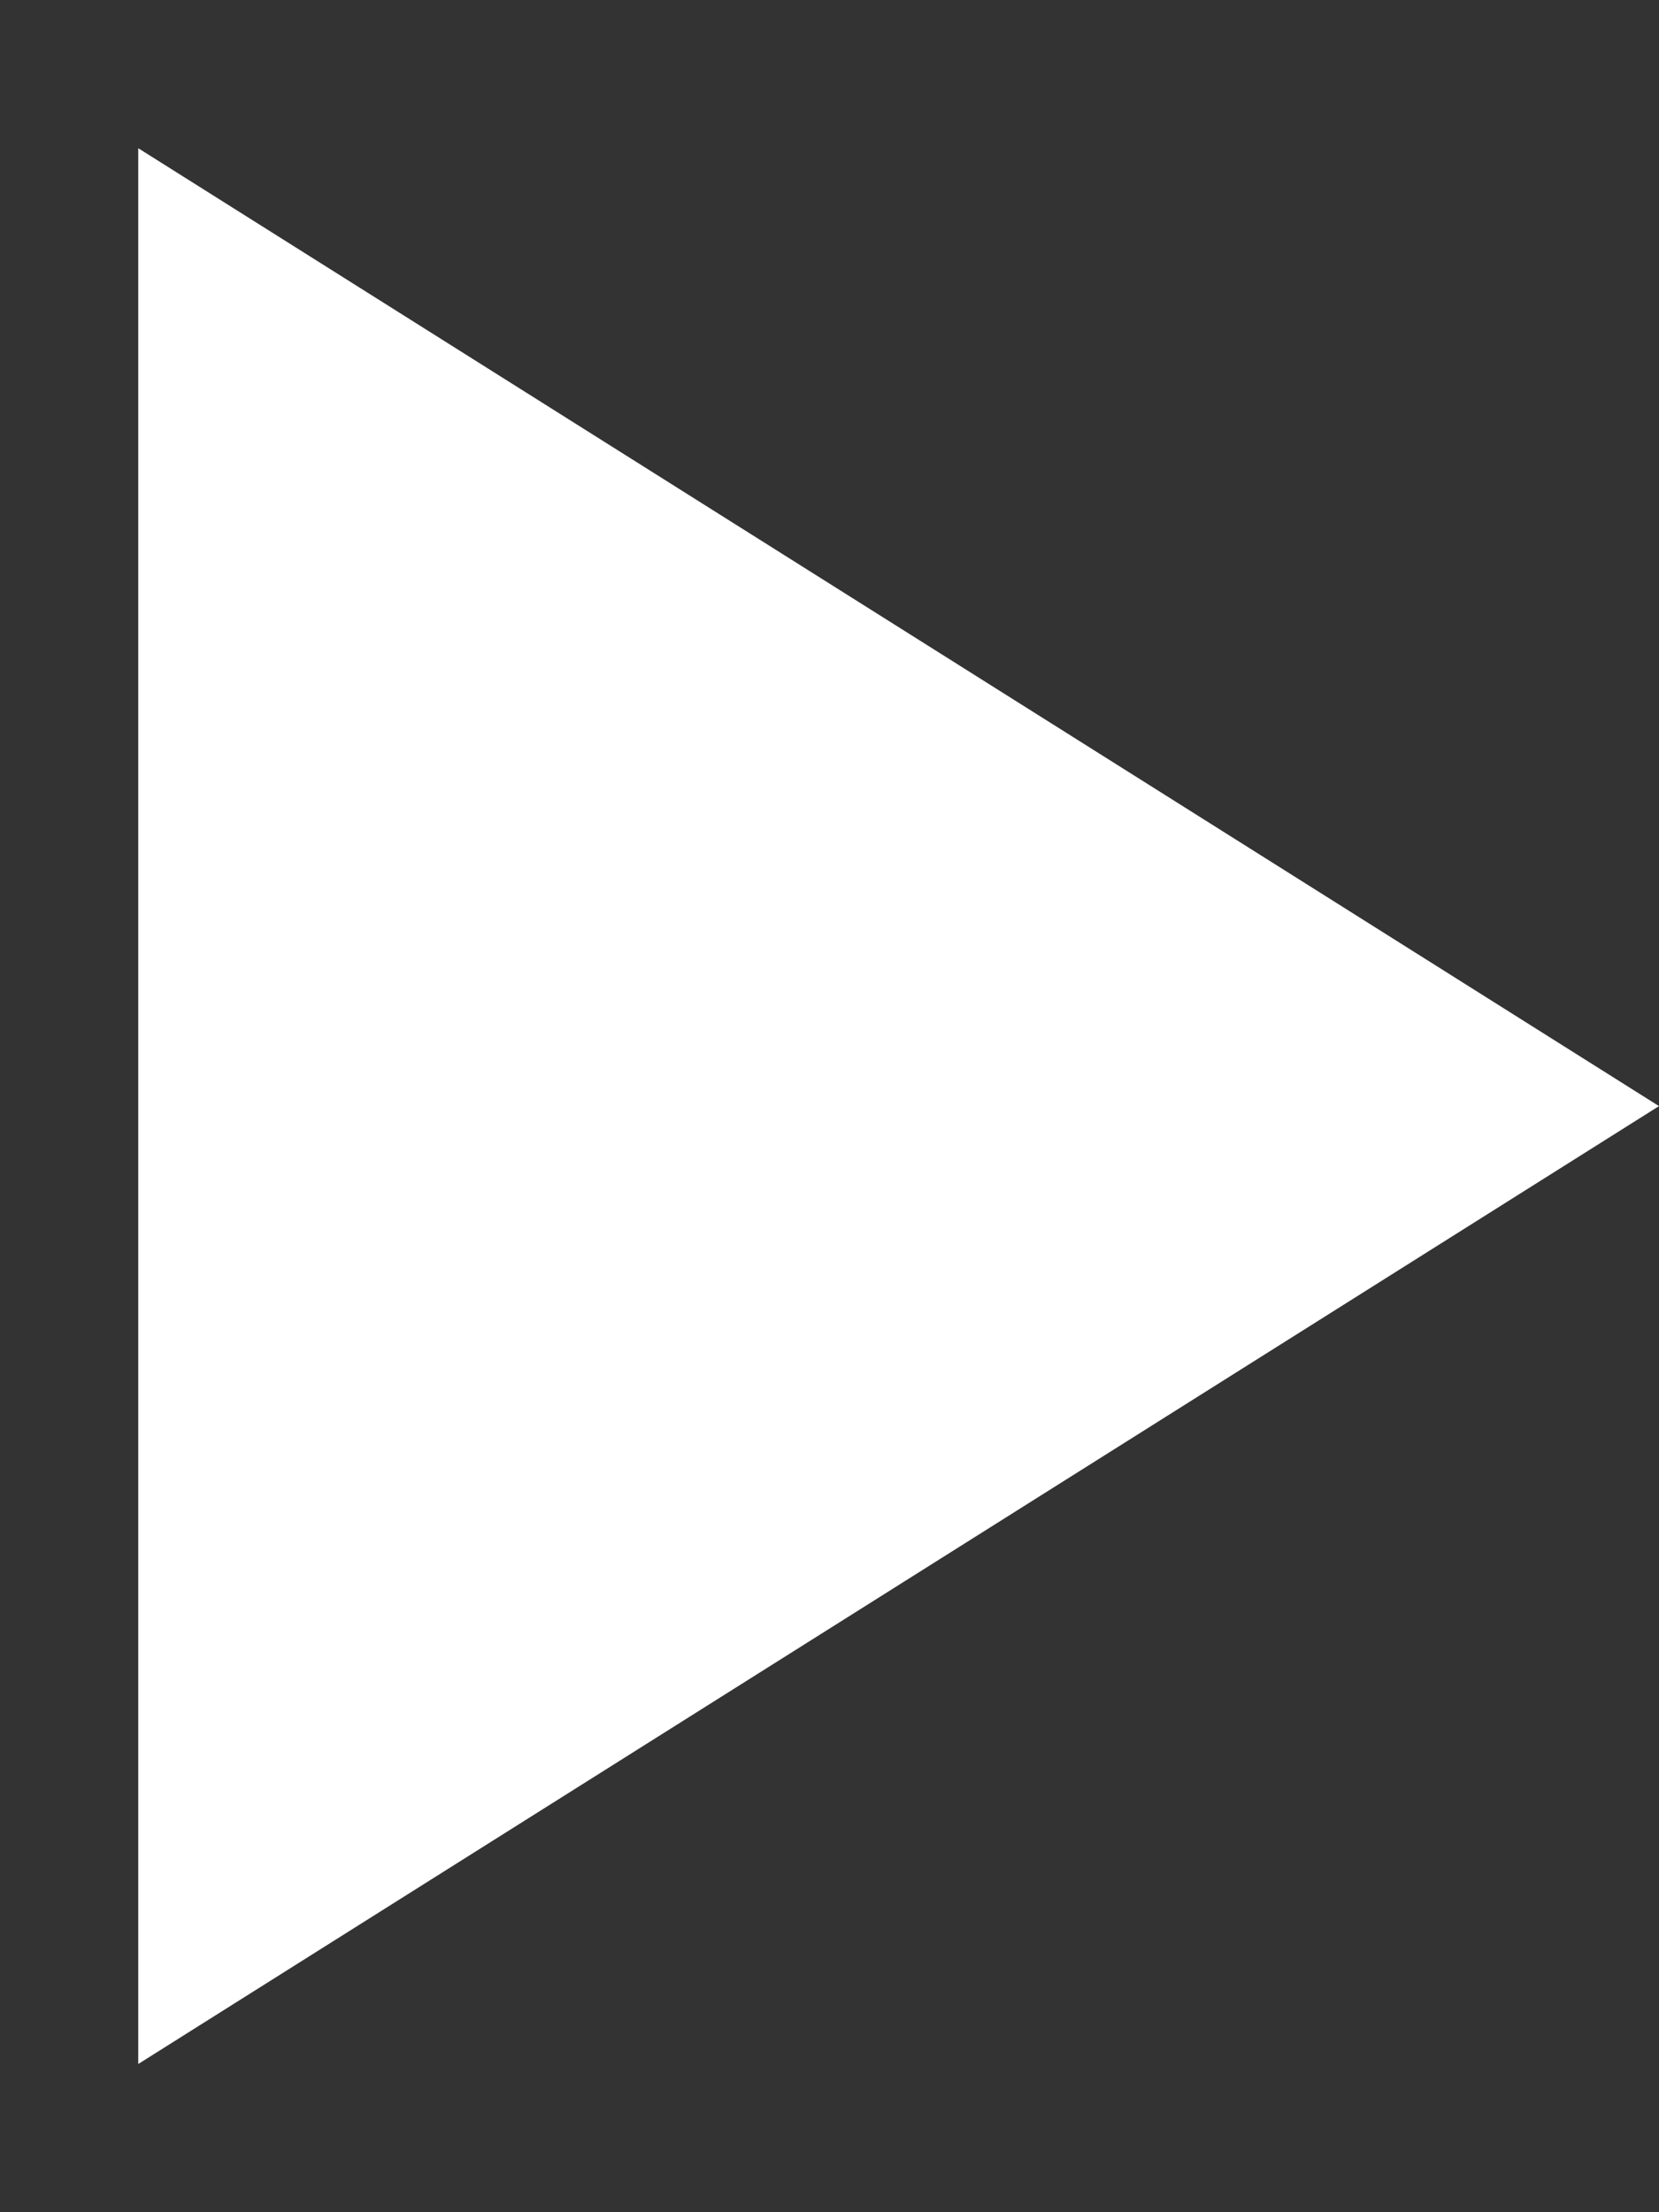 <svg width="9" height="12" viewBox="0 0 9 12" fill="none" xmlns="http://www.w3.org/2000/svg">
<rect x="0" y="0" width="9" height="12" fill="#333333" stroke="none"/>
<path d="M9 6L0.75 11.196L0.75 0.804L9 6Z" fill="white"/>
</svg>
